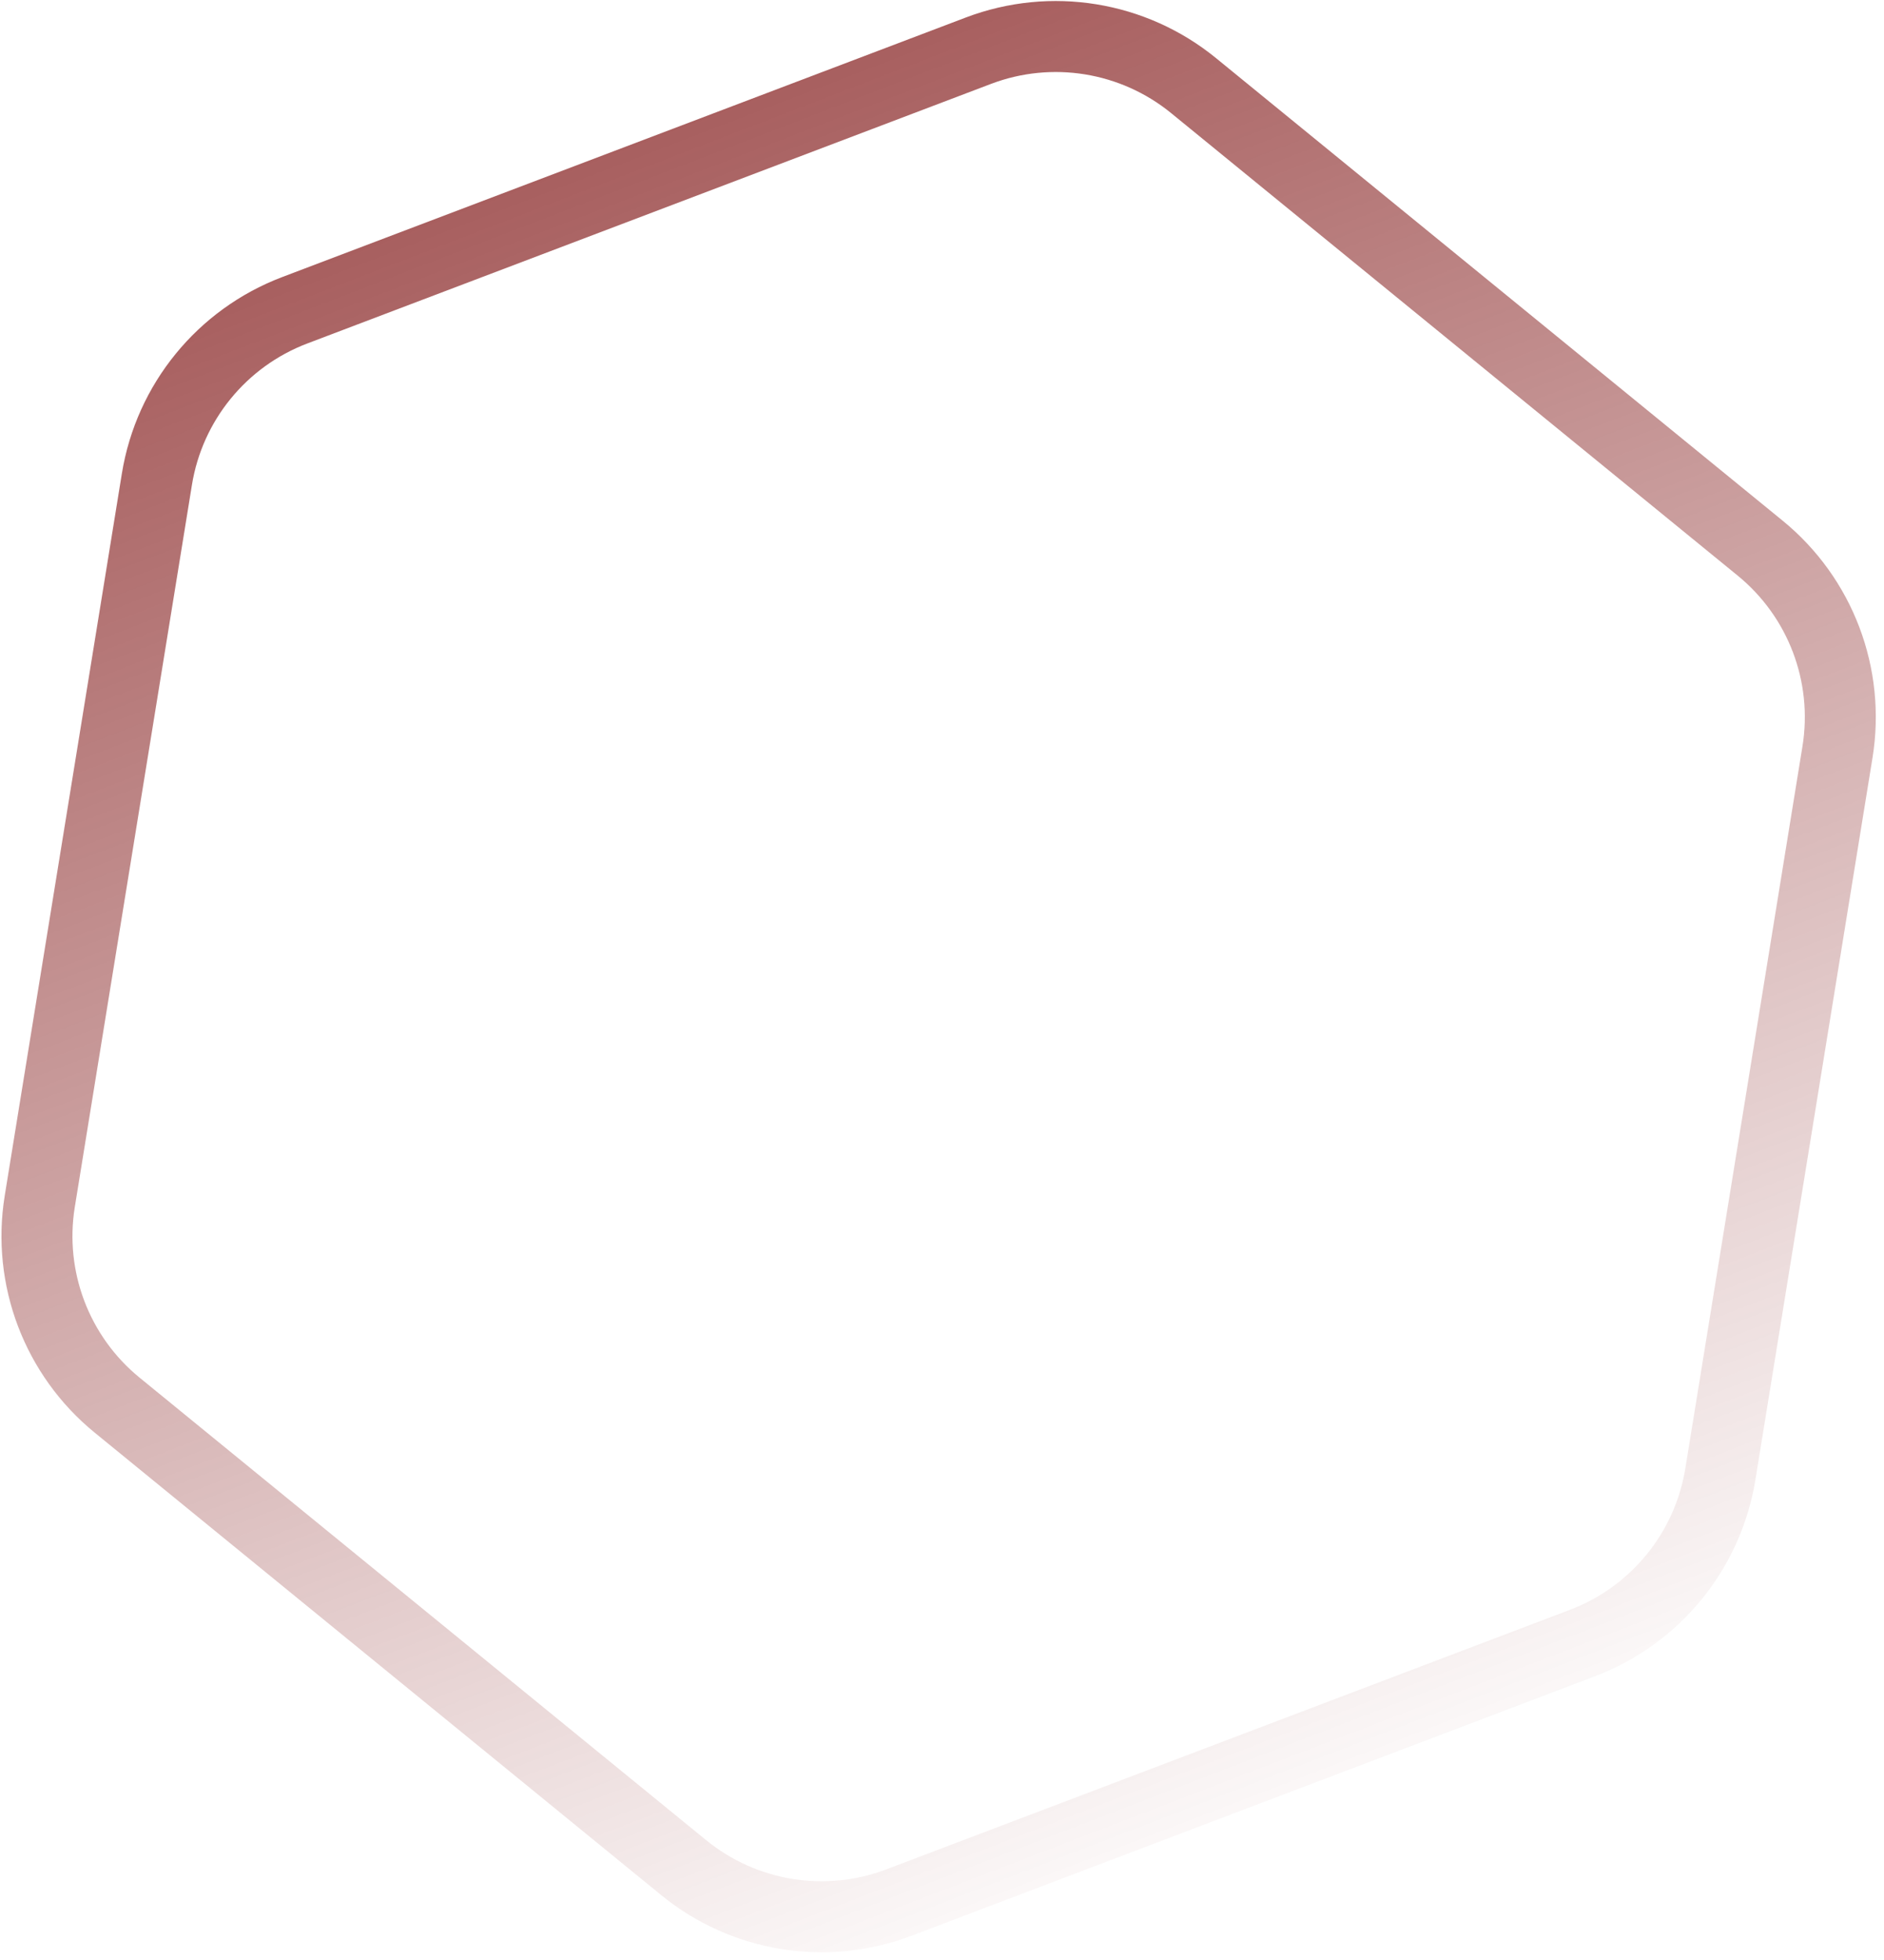 <svg width="150" height="156" viewBox="0 0 150 156" fill="none" xmlns="http://www.w3.org/2000/svg">
<path d="M136.973 117.322L146.297 59.854C147.291 53.733 144.943 47.547 140.138 43.626L95.032 6.816C90.227 2.895 83.696 1.836 77.898 4.036L23.467 24.695C17.669 26.895 13.485 32.022 12.492 38.143L3.167 95.611C2.174 101.732 4.522 107.919 9.327 111.839L54.433 148.649C59.238 152.57 65.769 153.629 71.567 151.429L125.998 130.77C131.796 128.57 135.979 123.443 136.973 117.322Z" stroke="url(#paint0_linear_13_2283)" stroke-width="5.651"/>
<defs>
<linearGradient id="paint0_linear_13_2283" x1="41.789" y1="-80" x2="126.789" y2="141" gradientUnits="userSpaceOnUse">
<stop stop-color="#740000"/>
<stop offset="1" stop-color="#740000" stop-opacity="0"/>
</linearGradient>
</defs>
</svg>
